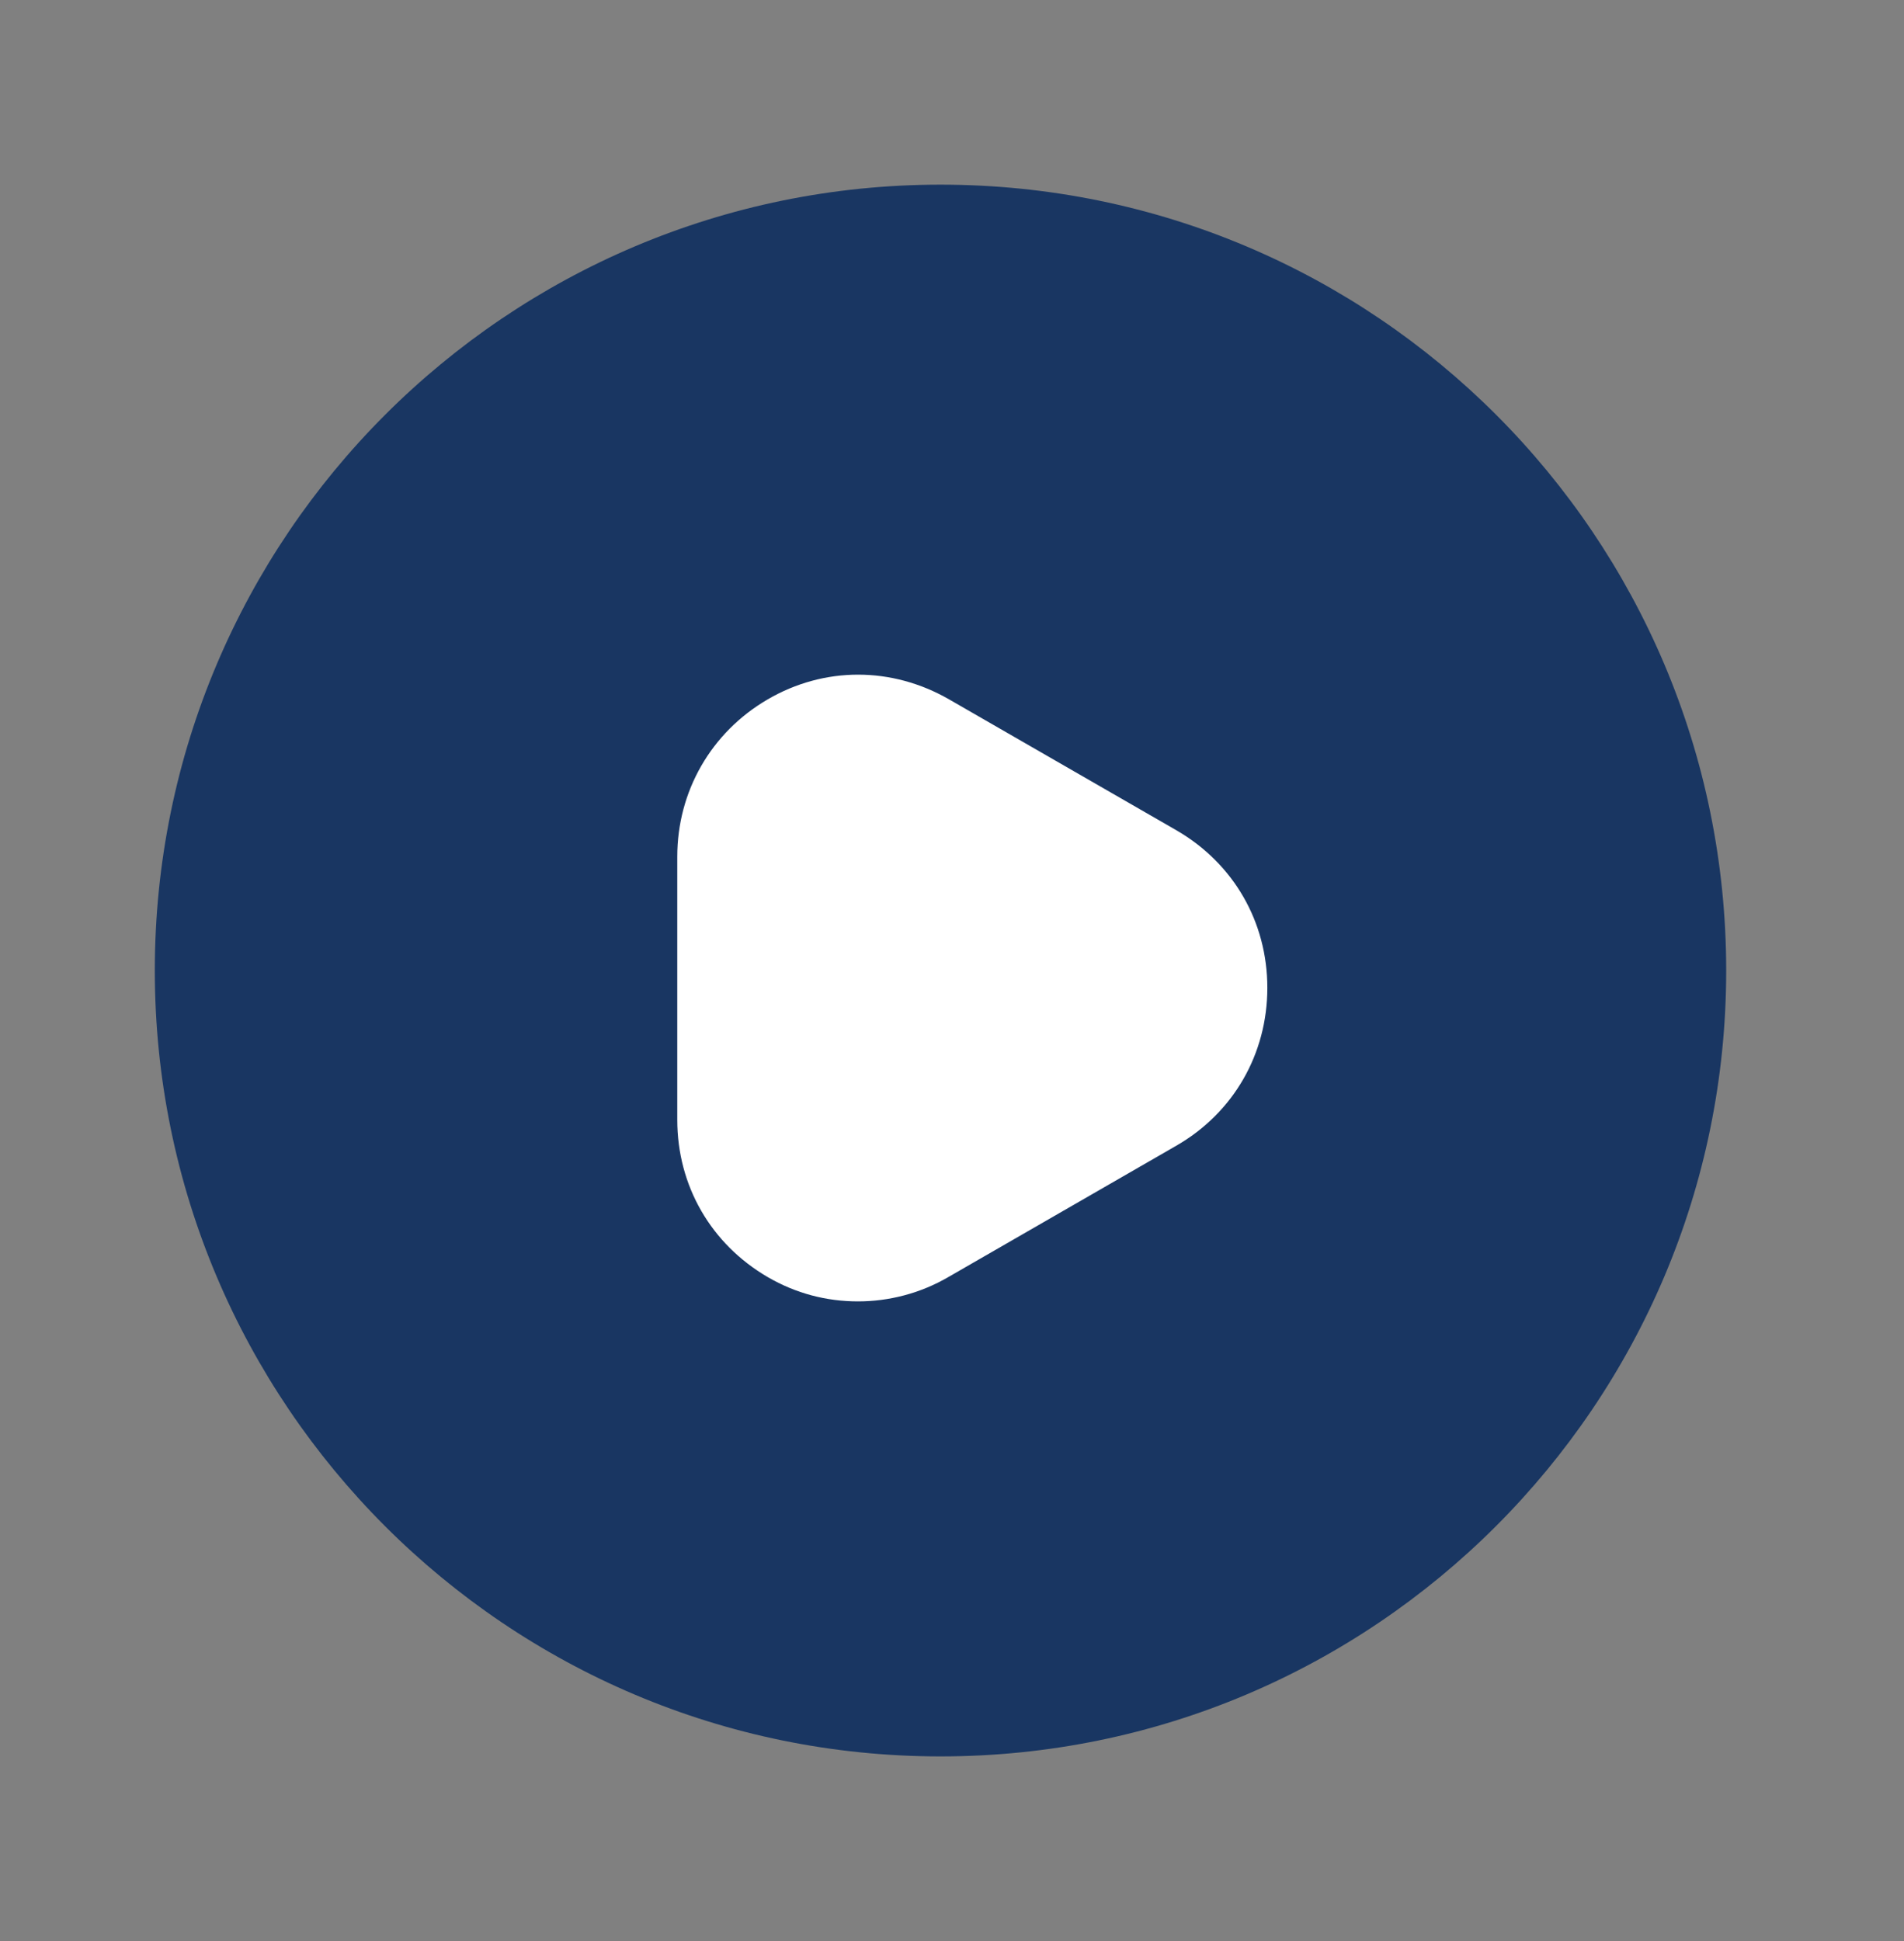 <svg width="52" height="53" viewBox="0 0 52 53" fill="none" xmlns="http://www.w3.org/2000/svg">
<rect x="0" y="0" width="52" height="53" fill="#808080" stroke="none"/>
<g id="play-circle">
<g id="Group 48097755">
<rect id="Rectangle 148952" x="13.19" y="10.799" width="25.122" height="25.122" fill="white"/>
<path id="Vector" d="M25.686 5.042C13.841 5.042 4.228 14.655 4.228 26.5C4.228 38.345 13.841 47.958 25.686 47.958C37.531 47.958 47.144 38.345 47.144 26.5C47.144 14.655 37.552 5.042 25.686 5.042ZM32.123 31.285L25.901 34.869C25.128 35.319 24.27 35.534 23.433 35.534C22.574 35.534 21.738 35.319 20.965 34.869C19.42 33.968 18.497 32.38 18.497 30.577V23.389C18.497 21.608 19.42 19.998 20.965 19.097C22.51 18.196 24.355 18.196 25.922 19.097L32.145 22.68C33.69 23.582 34.612 25.17 34.612 26.972C34.612 28.775 33.69 30.384 32.123 31.285Z" fill="#193662"/>
</g>
</g>
</svg>
